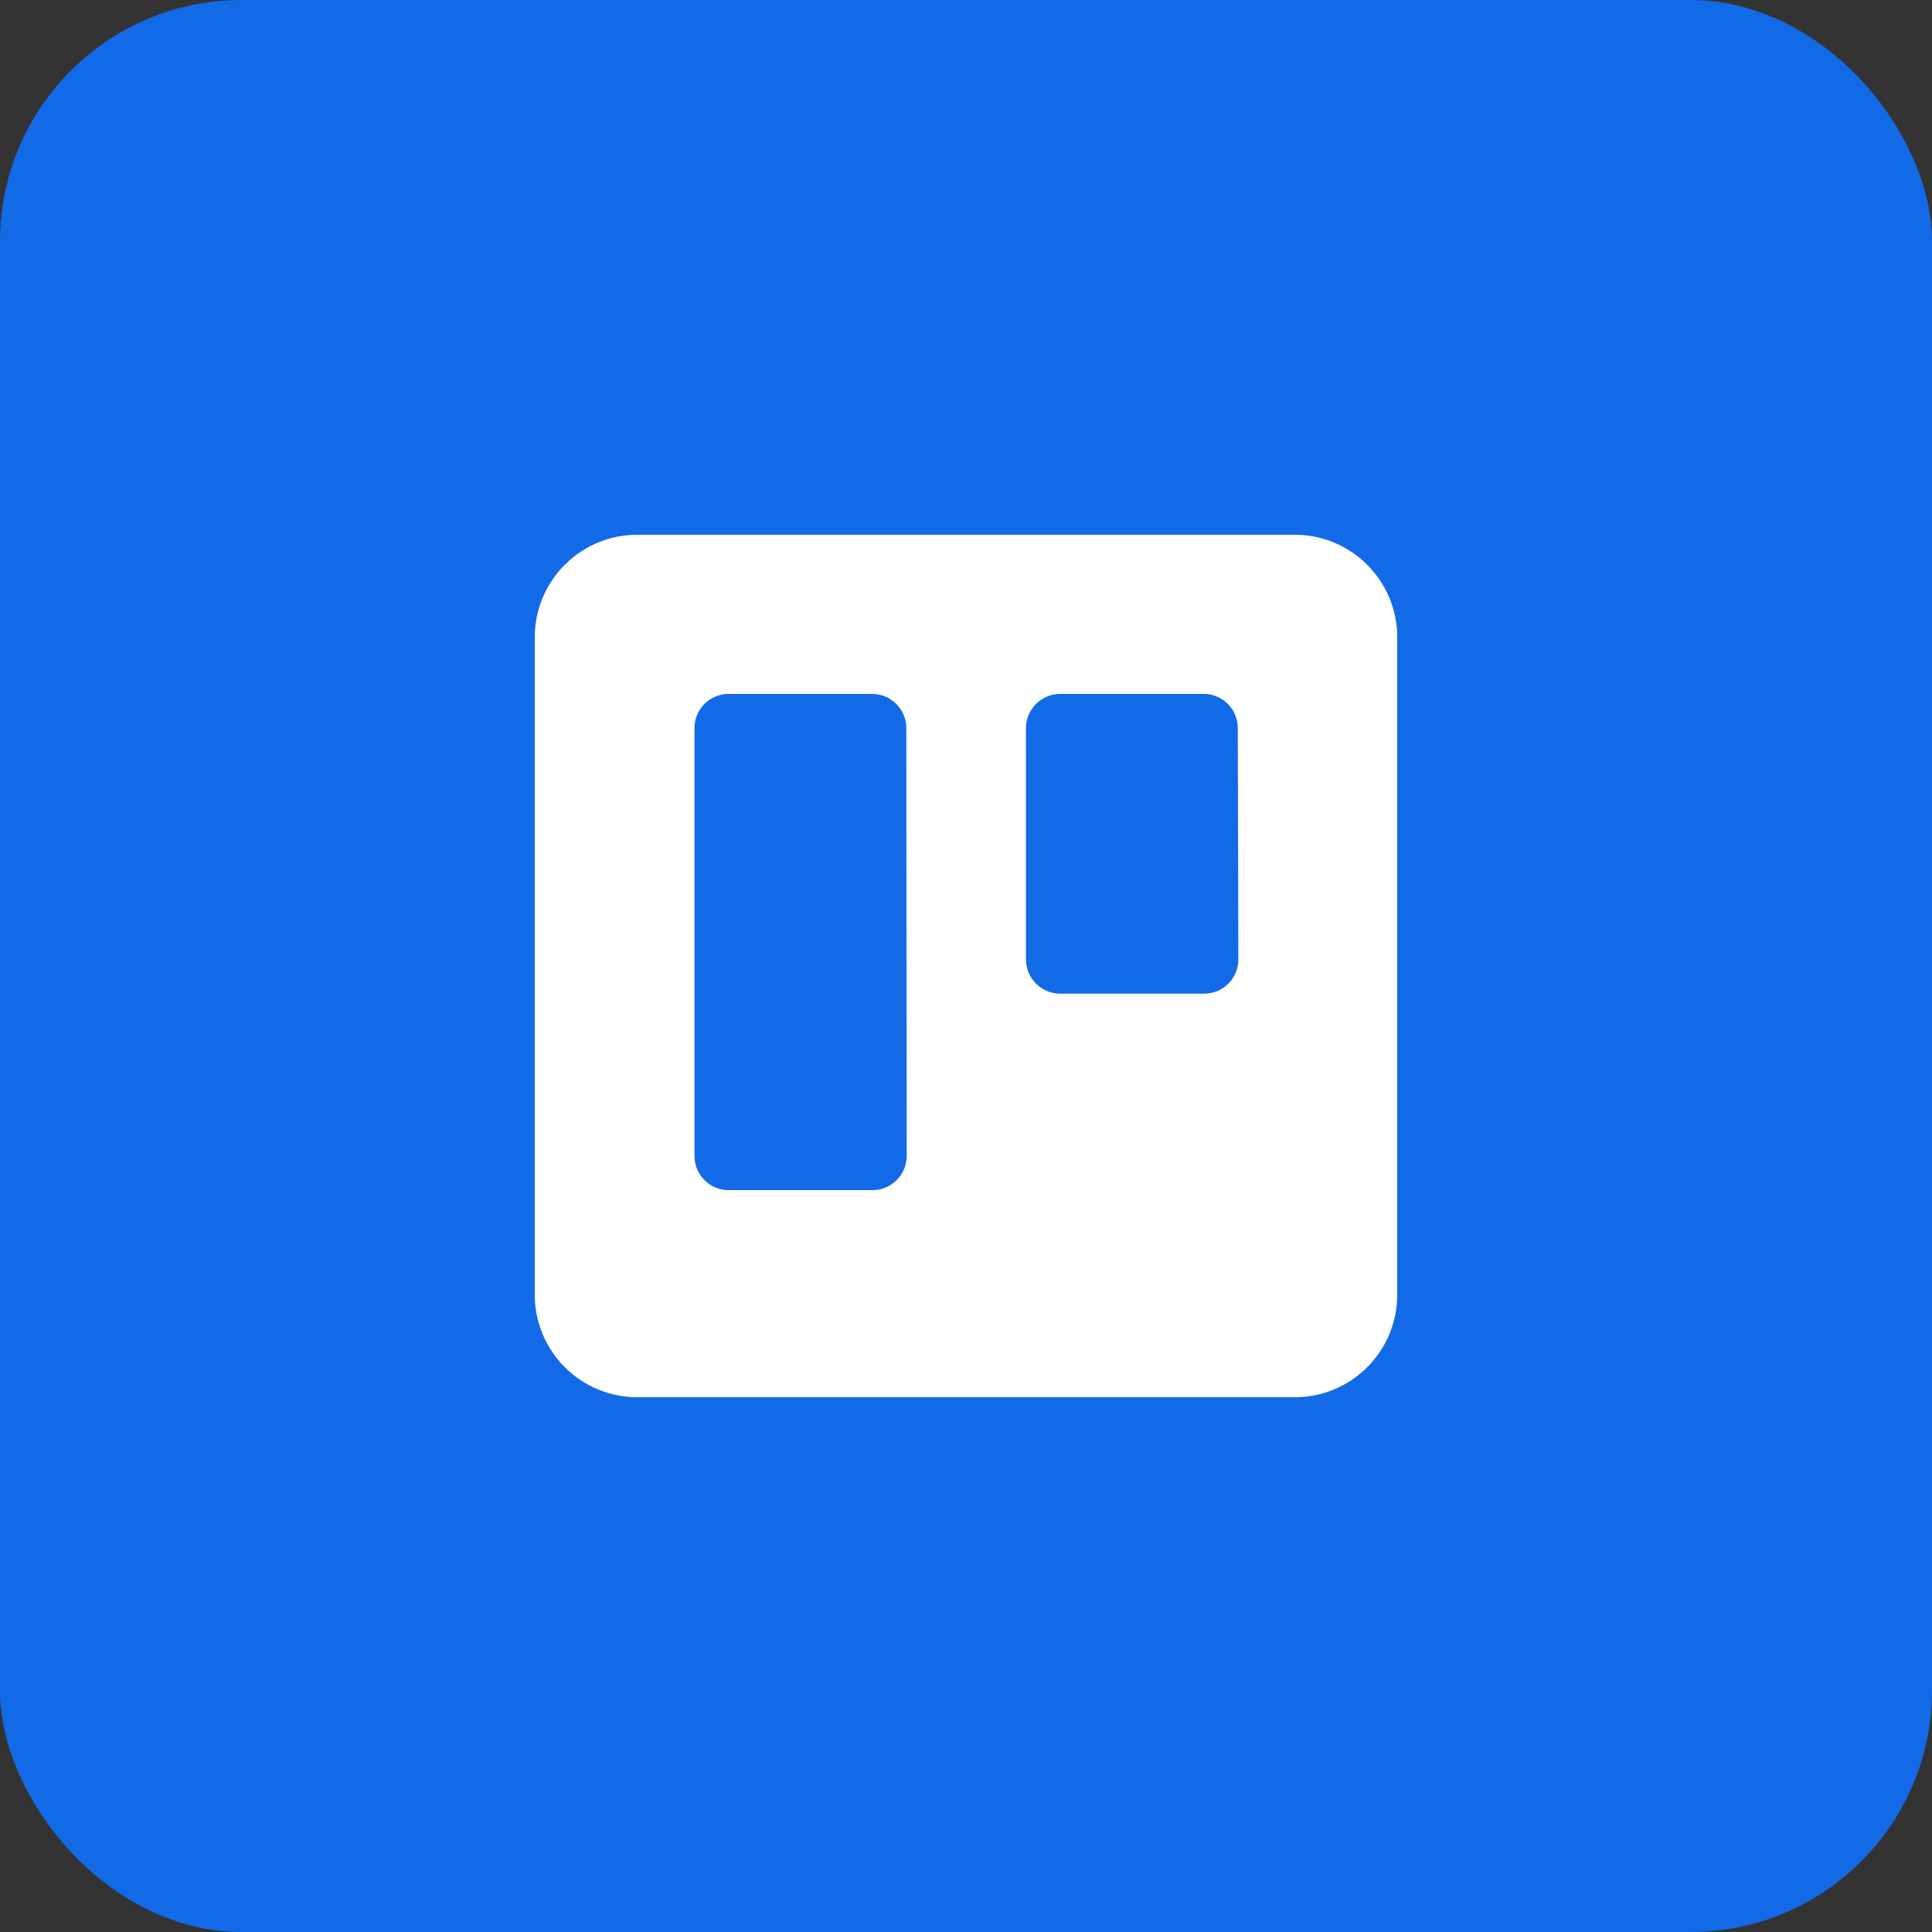 <svg width="80" height="80" viewBox="0 0 80 80" fill="none" xmlns="http://www.w3.org/2000/svg">
<rect x="0" y="0" width="80" height="80" fill="#333333" stroke="none"/>
<rect width="80" height="80" rx="10" fill="#136AE7"/>
<path fill-rule="evenodd" clip-rule="evenodd" d="M53.617 22.143H26.388C24.046 22.143 22.146 24.041 22.143 26.385V53.592C22.138 54.721 22.584 55.806 23.38 56.607C24.177 57.407 25.259 57.857 26.388 57.857H53.617C54.745 57.856 55.826 57.405 56.622 56.605C57.417 55.805 57.862 54.721 57.857 53.592V26.385C57.854 24.044 55.958 22.146 53.617 22.143ZM37.545 47.867C37.544 48.244 37.392 48.606 37.124 48.871C36.855 49.136 36.492 49.284 36.115 49.281H30.165C29.386 49.278 28.757 48.645 28.757 47.867V30.147C28.757 29.368 29.386 28.736 30.165 28.733H36.115C36.894 28.736 37.525 29.367 37.528 30.147L37.545 47.867ZM51.277 39.731C51.277 40.109 51.126 40.471 50.857 40.737C50.589 41.003 50.225 41.15 49.847 41.145H43.896C43.117 41.142 42.486 40.511 42.483 39.731V30.147C42.486 29.367 43.117 28.736 43.896 28.733H49.847C50.625 28.736 51.254 29.368 51.254 30.147L51.277 39.731Z" fill="white"/>
</svg>
